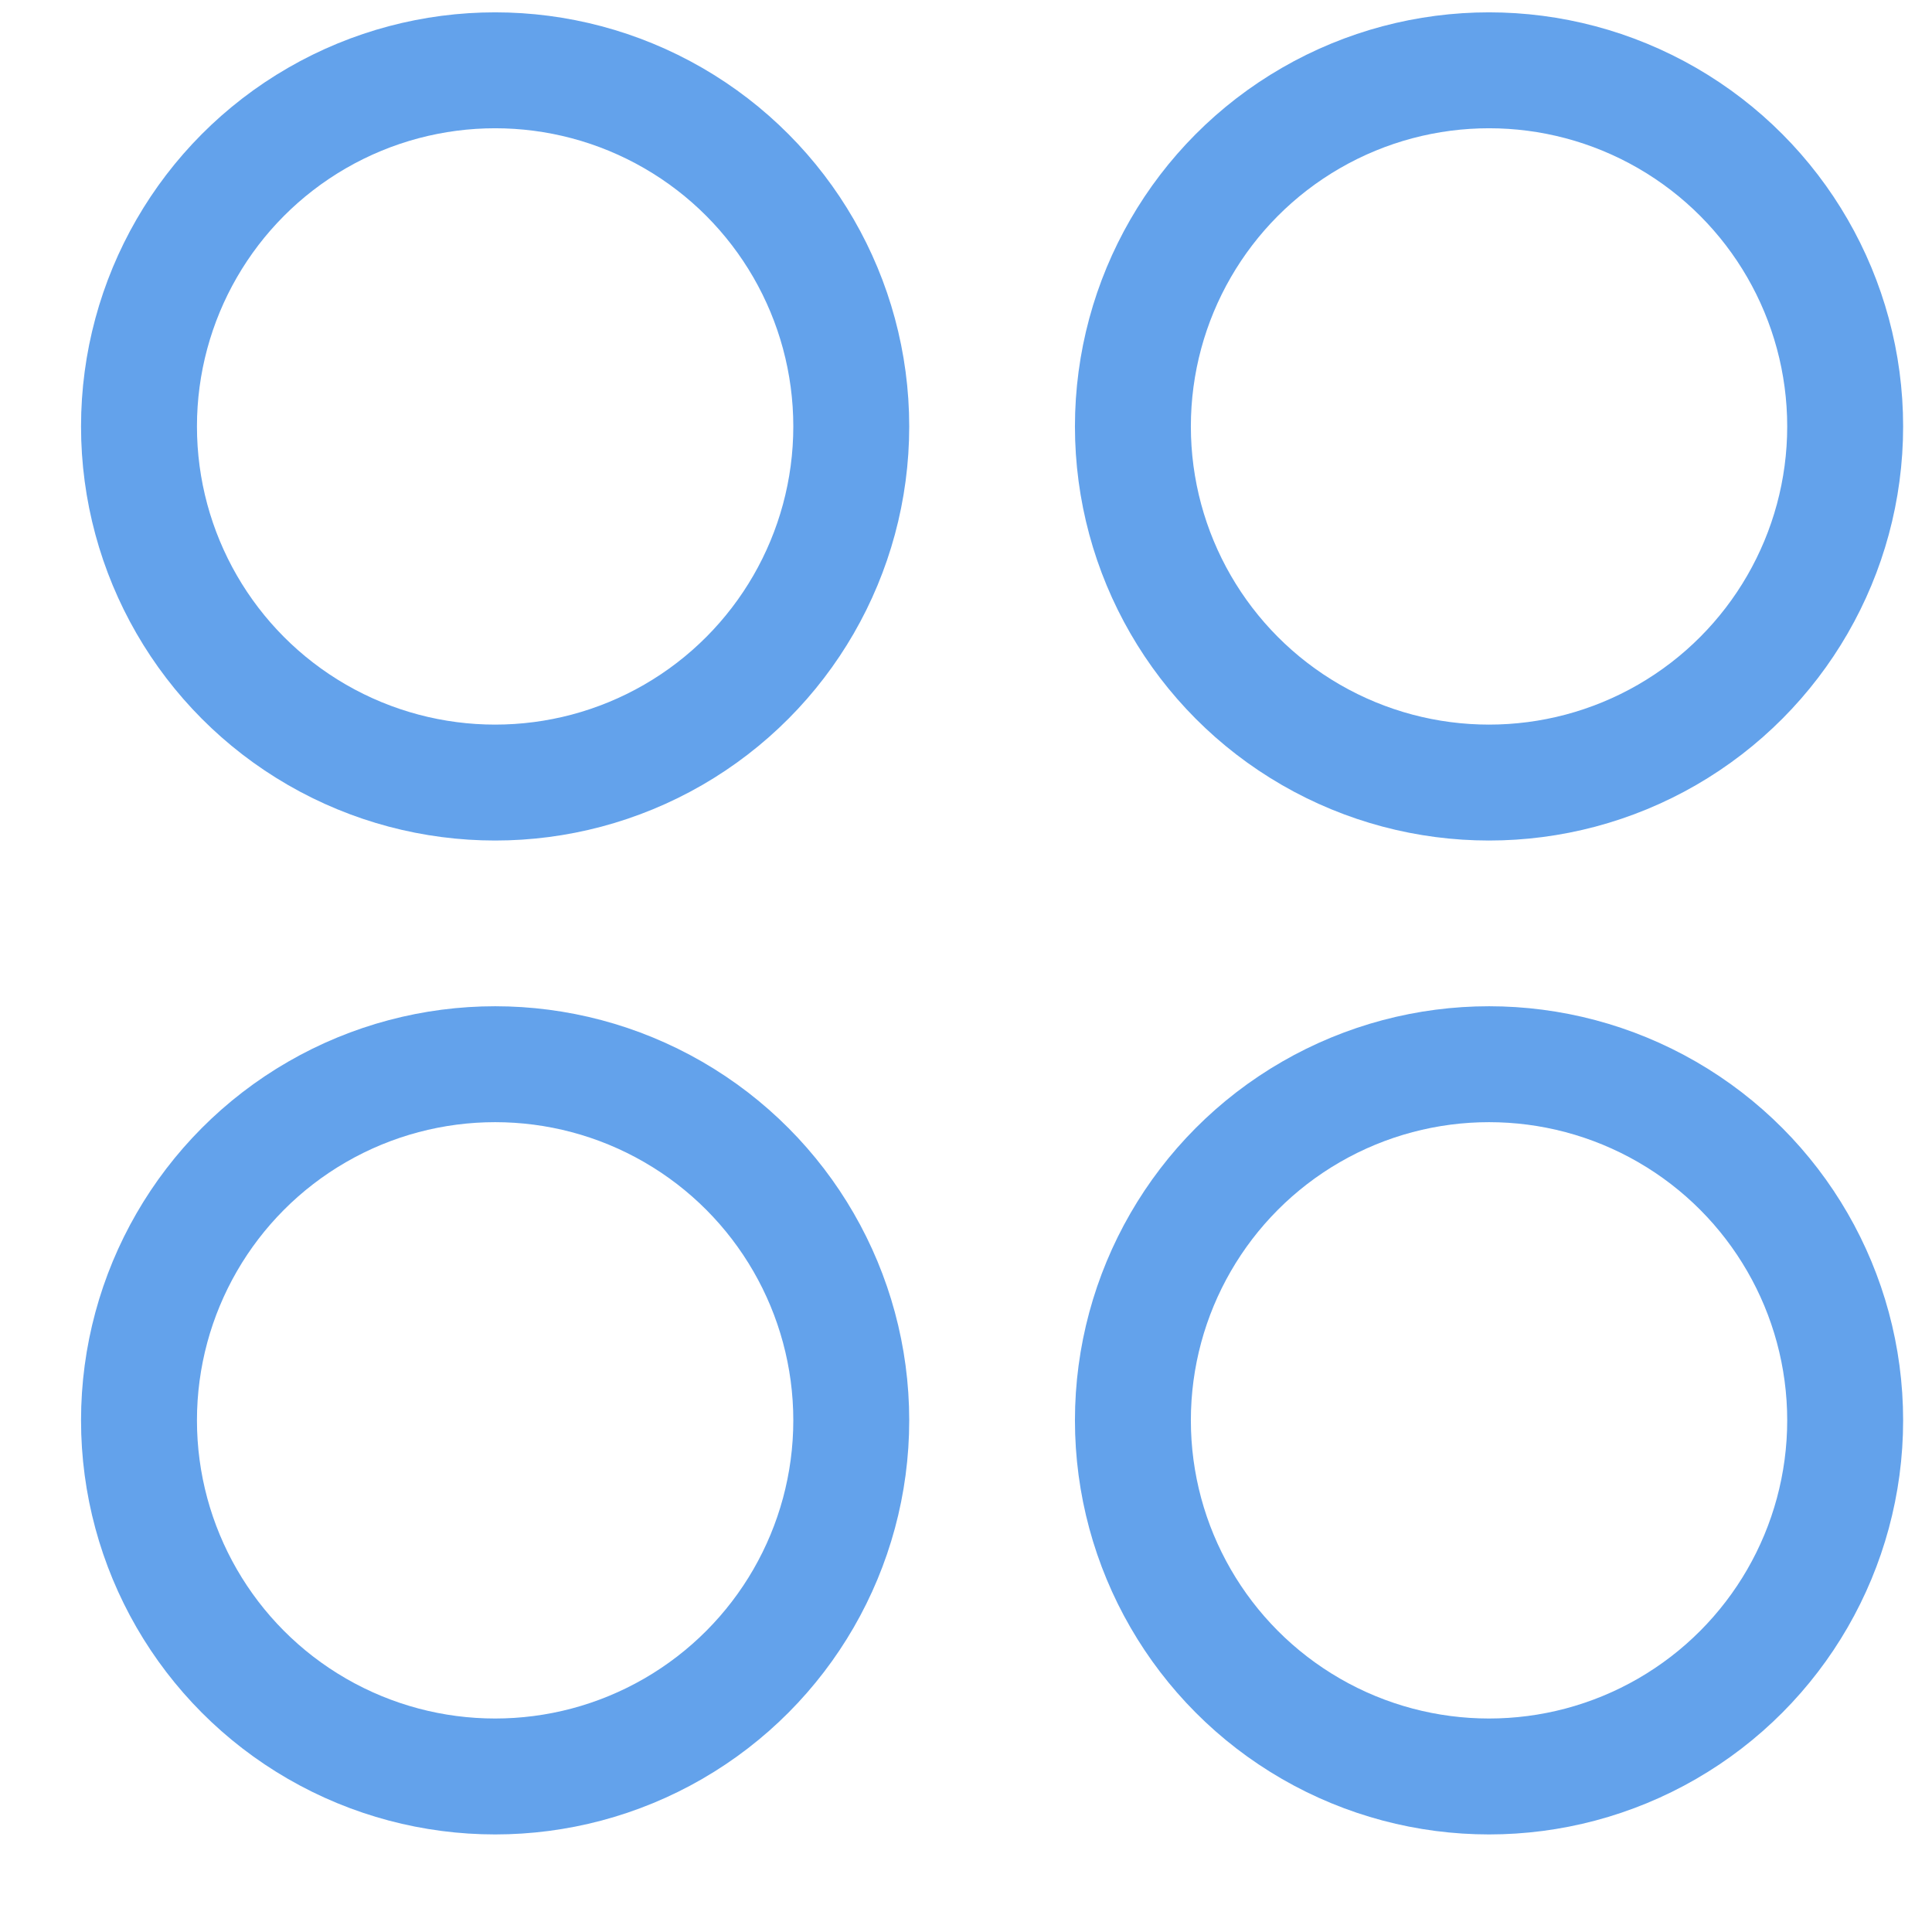 <?xml version="1.0" encoding="UTF-8"?> <svg xmlns="http://www.w3.org/2000/svg" width="18" height="18" viewBox="0 0 18 18" fill="none"> <circle cx="4.613" cy="3.973" r="3.318" stroke="#63A2EB" stroke-width="1.08"></circle> <circle cx="4.613" cy="13.233" r="3.318" stroke="#63A2EB" stroke-width="1.08"></circle> <circle cx="13.873" cy="3.973" r="3.318" stroke="#63A2EB" stroke-width="1.08"></circle> <circle cx="13.873" cy="13.233" r="3.318" stroke="#63A2EB" stroke-width="1.08"></circle> </svg> 